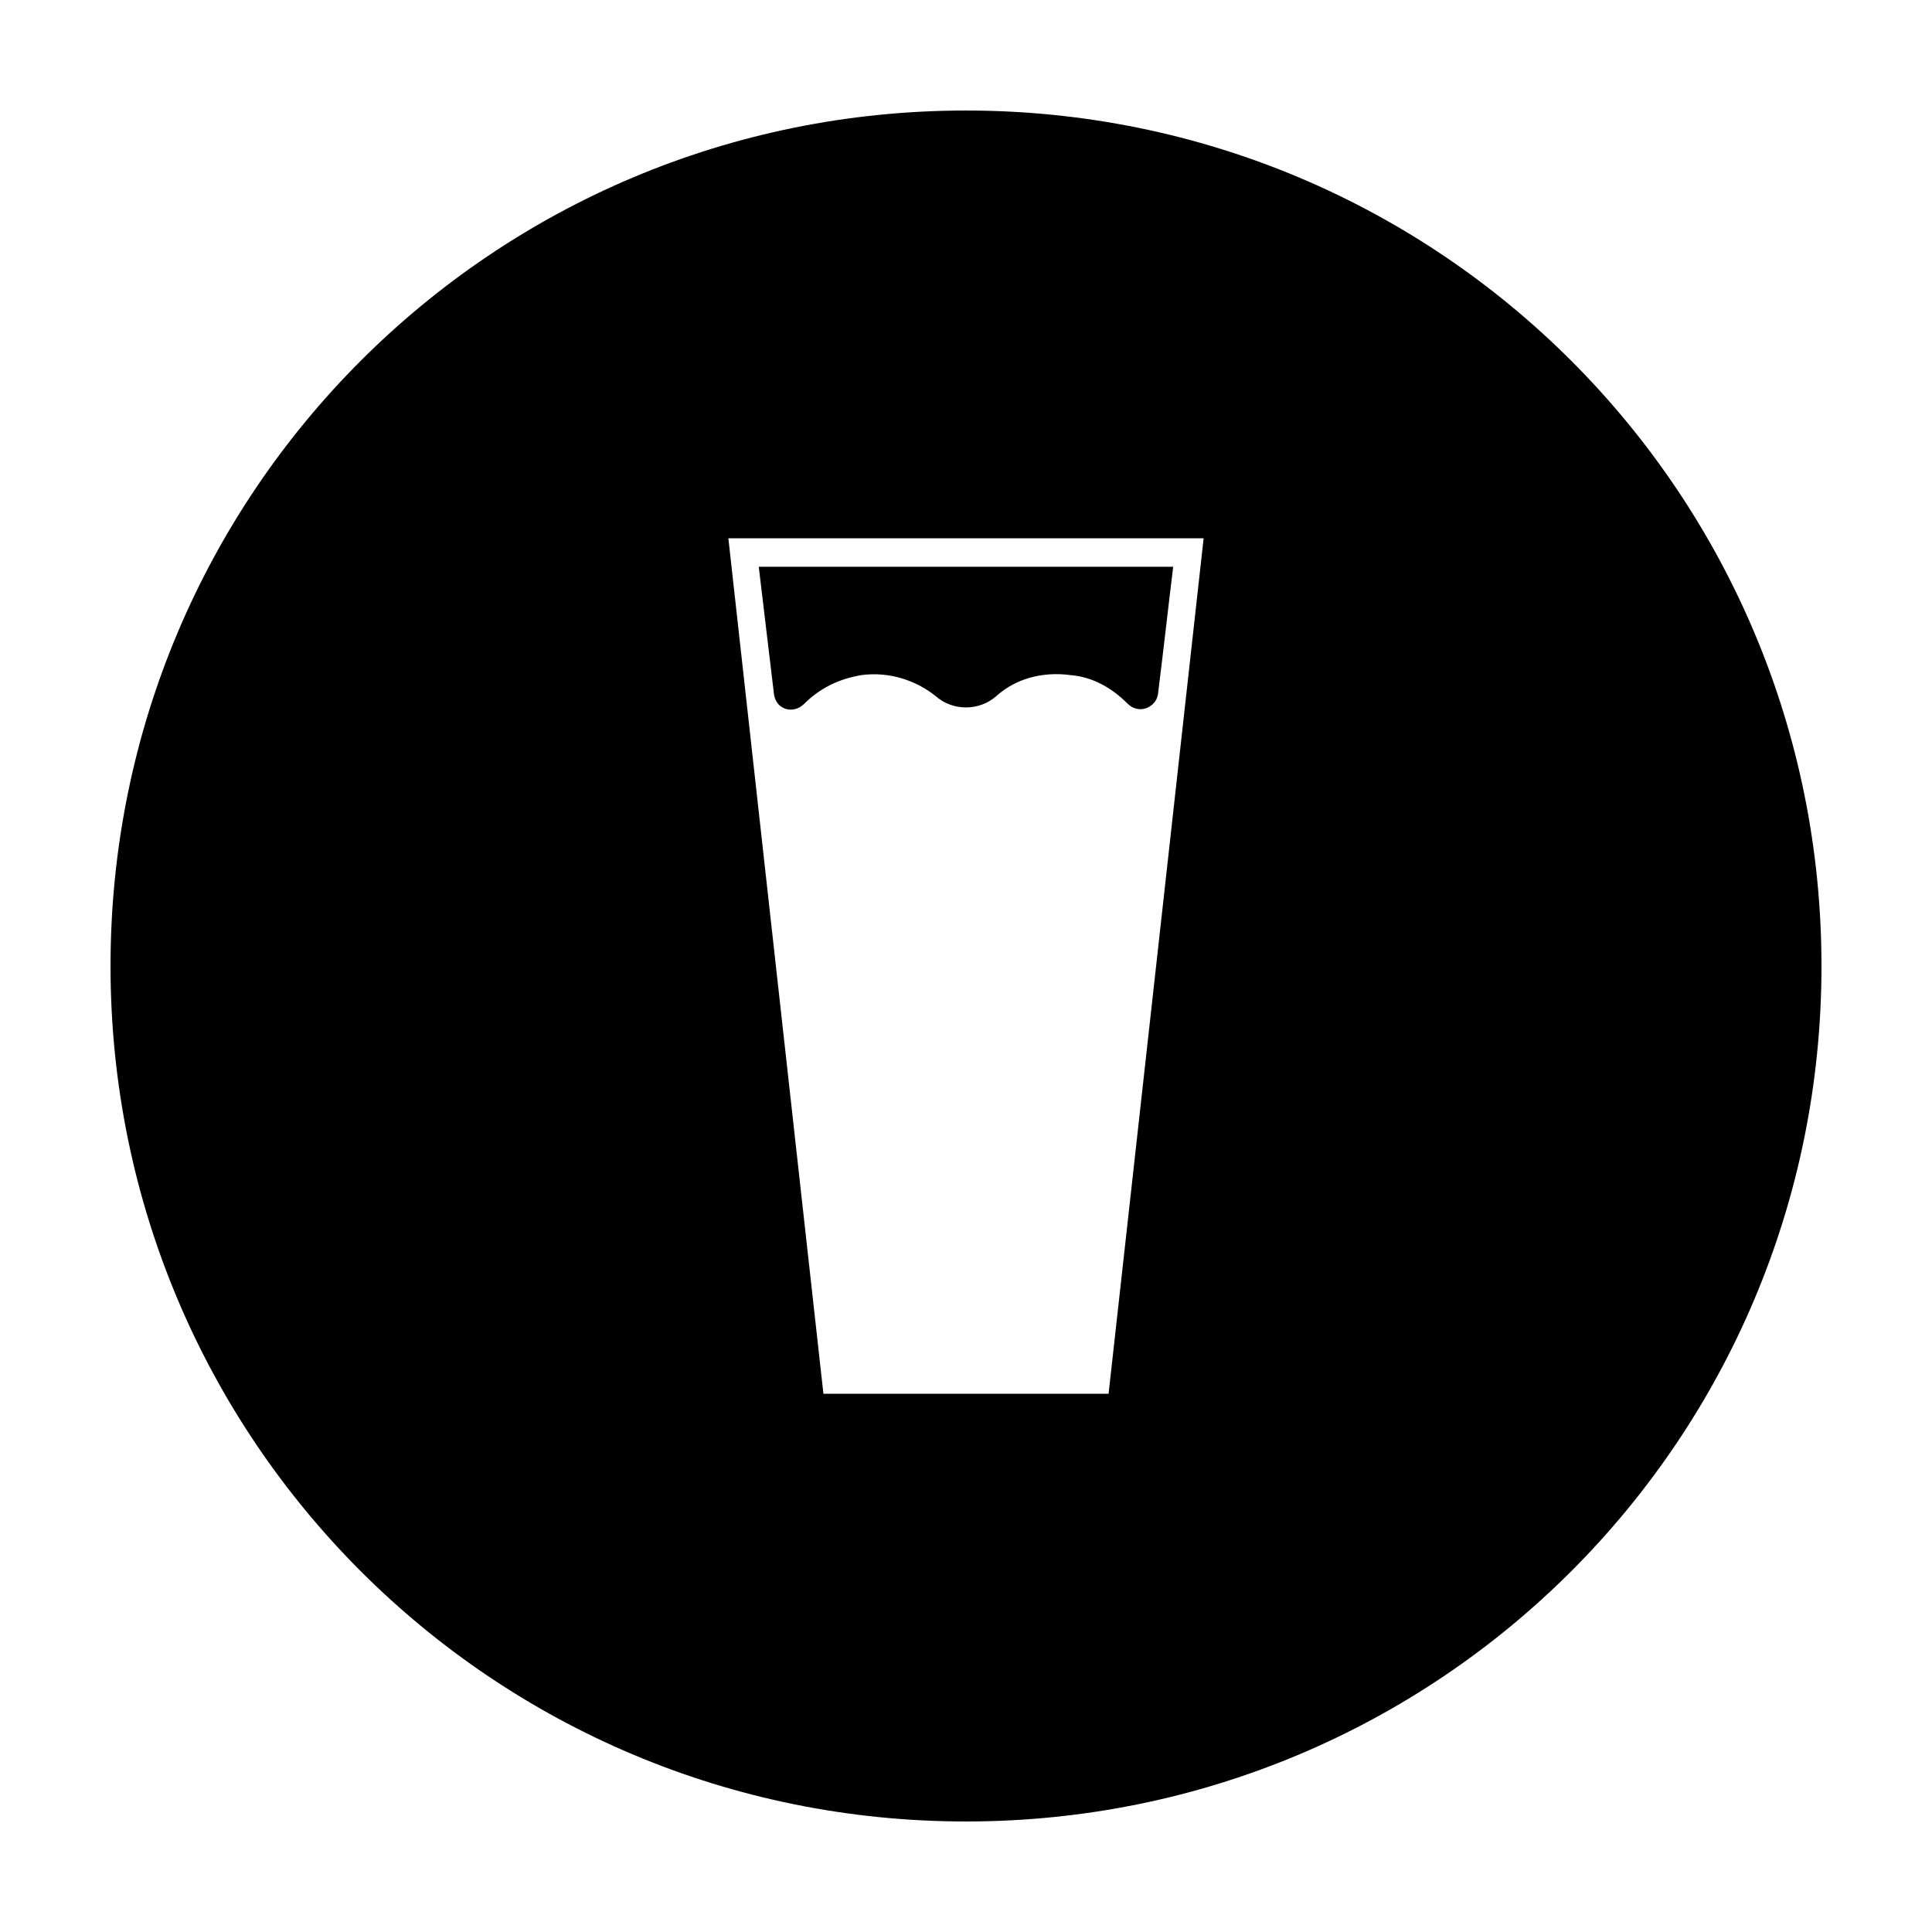 <?xml version="1.0" encoding="UTF-8"?>
<!-- Uploaded to: ICON Repo, www.svgrepo.com, Generator: ICON Repo Mixer Tools -->
<svg fill="#000000" width="800px" height="800px" version="1.1" viewBox="144 144 512 512" xmlns="http://www.w3.org/2000/svg">
 <g>
  <path d="m349.11 327.95c0.504 4.031 5.039 5.543 8.062 2.519 4.031-4.031 9.07-6.551 15.113-7.559 7.559-1.008 14.609 1.512 19.648 5.543 4.535 4.031 11.586 4.031 16.121 0 5.039-4.535 12.09-6.551 19.648-5.543 6.047 0.504 11.082 3.527 15.113 7.559 3.023 3.023 7.559 1.008 8.062-2.519 1.512-12.09 3.023-25.695 4.031-33.754h-109.83z"/>
  <path d="m400 173.29c-125.45 0-226.71 101.27-226.71 226.71s101.27 226.71 226.71 226.71 226.71-101.27 226.71-226.71c-0.004-125.45-101.27-226.71-226.71-226.71zm37.785 340.07h-75.57l-25.191-226.71h125.95z"/>
 </g>
</svg>